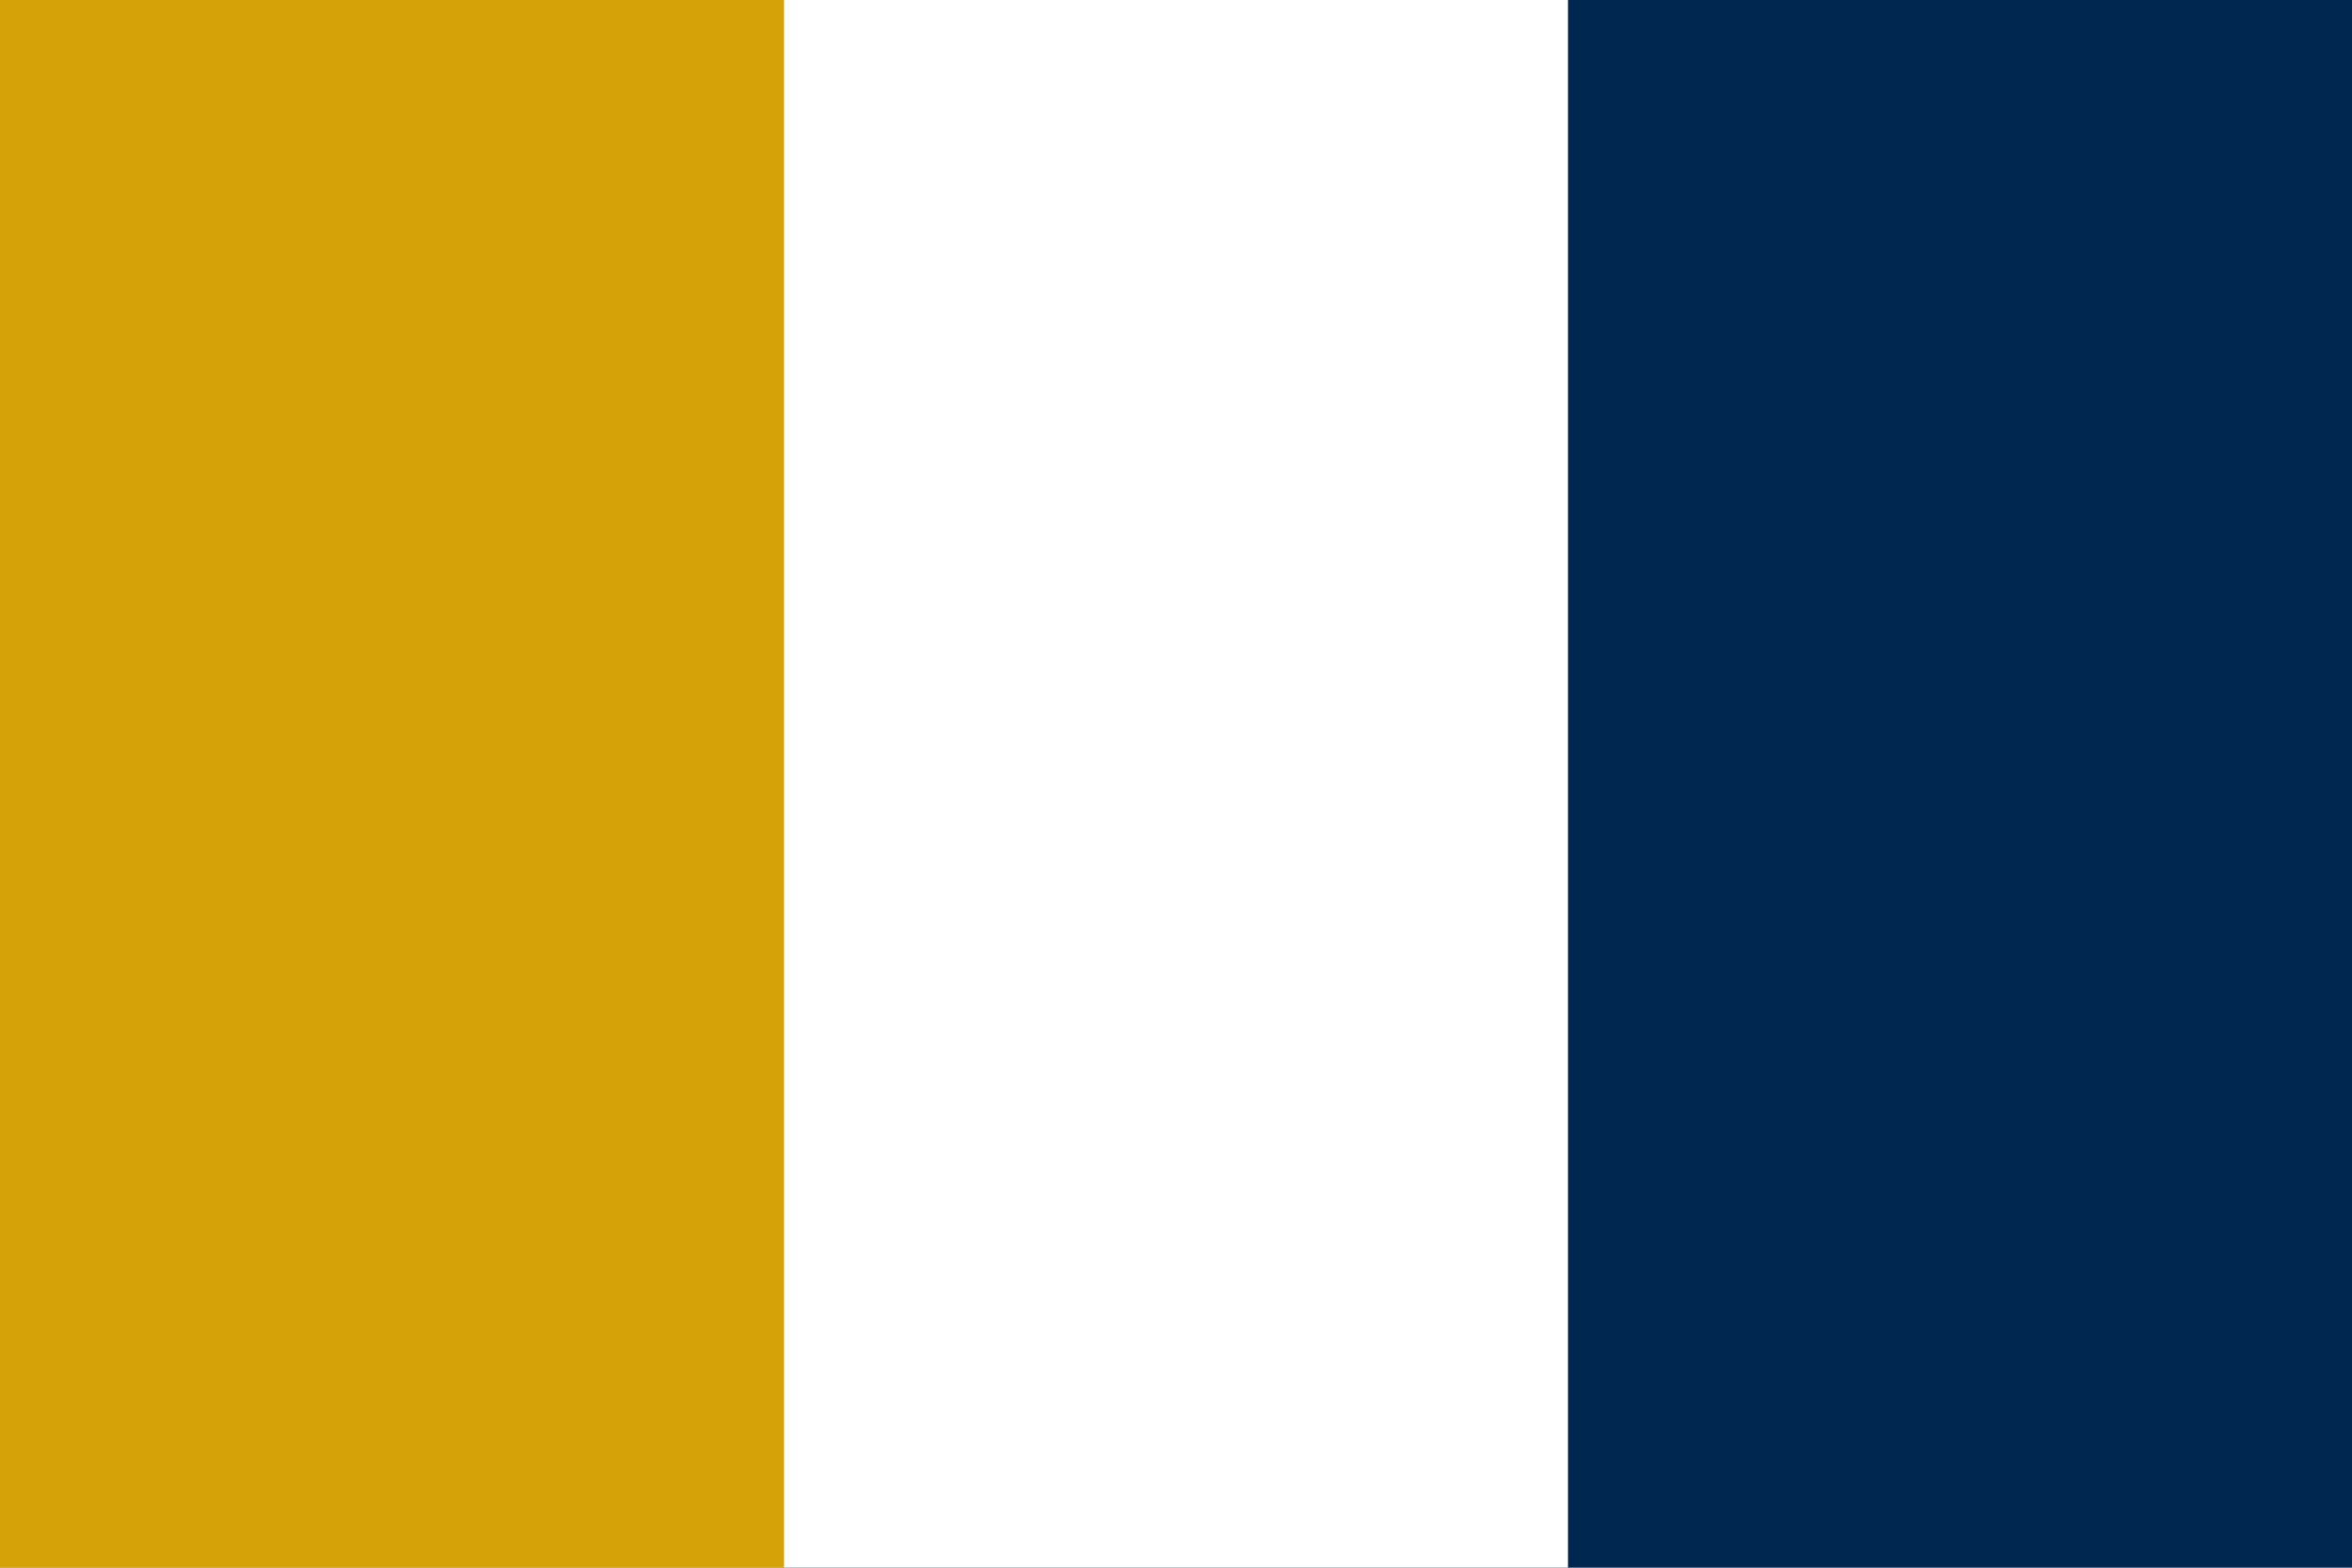 <?xml version="1.0" encoding="UTF-8" standalone="no"?>
<svg
   width="900"
   height="600"
   version="1.1"
   id="svg3"
   sodipodi:docname="Флаг Леведии.svg"
   xml:space="preserve"
   inkscape:version="1.3.2 (091e20e, 2023-11-25, custom)"
   xmlns:inkscape="http://www.inkscape.org/namespaces/inkscape"
   xmlns:sodipodi="http://sodipodi.sourceforge.net/DTD/sodipodi-0.dtd"
   xmlns="http://www.w3.org/2000/svg"
   xmlns:svg="http://www.w3.org/2000/svg"><defs
     id="defs3" /><sodipodi:namedview
     id="namedview3"
     pagecolor="#ffffff"
     bordercolor="#000000"
     borderopacity="0.25"
     inkscape:showpageshadow="2"
     inkscape:pageopacity="0.0"
     inkscape:pagecheckerboard="0"
     inkscape:deskcolor="#d1d1d1"
     inkscape:zoom="1.0844444"
     inkscape:cx="450"
     inkscape:cy="300.15369"
     inkscape:window-width="1920"
     inkscape:window-height="1017"
     inkscape:window-x="-8"
     inkscape:window-y="-8"
     inkscape:window-maximized="1"
     inkscape:current-layer="svg3" /><path
     fill="#CE1126"
     d="M0 0h900v600H0"
     id="path1"
     style="fill:#00274f;fill-opacity:1" /><path
     fill="#fff"
     d="M0 0h600v600H0"
     id="path2" /><path
     fill="#002654"
     d="M0 0h300v600H0"
     id="path3"
     style="fill:#d5a307;fill-opacity:1" /></svg>
